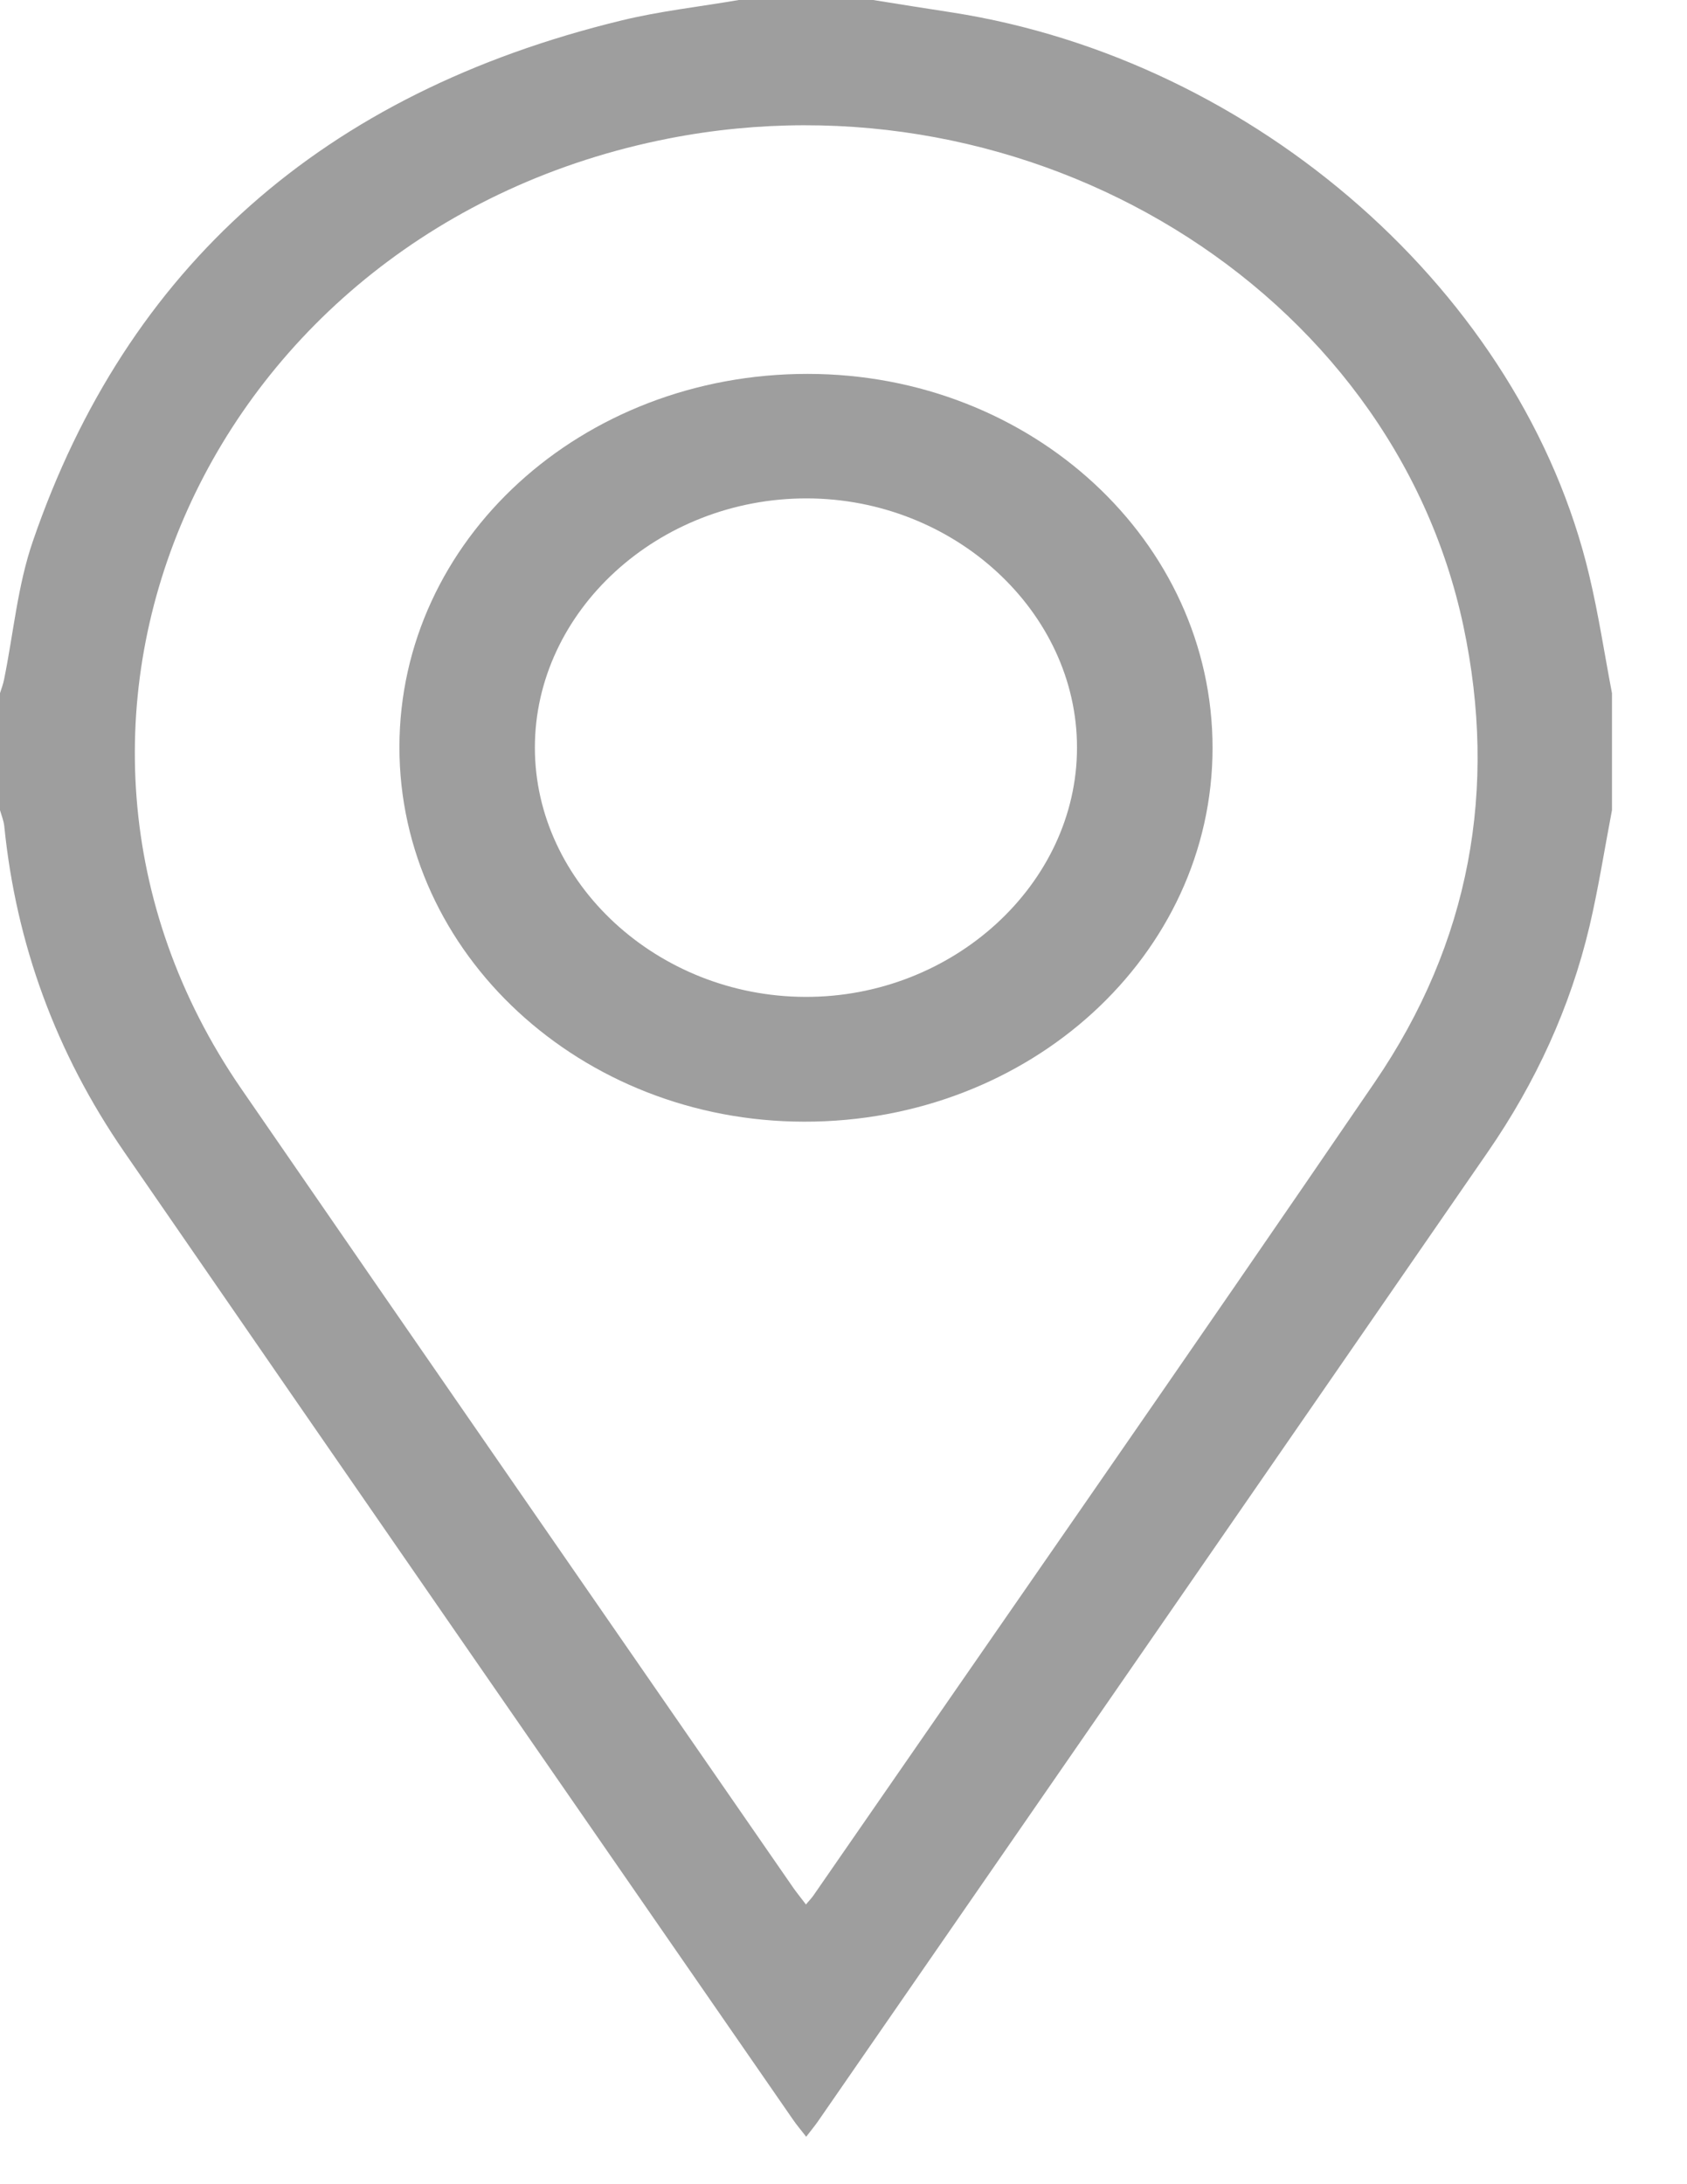 <svg width="17" height="22" viewBox="0 0 17 22" fill="none" xmlns="http://www.w3.org/2000/svg">
<path d="M16.244 8.16C16.169 8.551 16.108 8.945 16.017 9.332C15.824 10.146 15.476 10.903 14.993 11.603C12.745 14.859 10.493 18.113 8.242 21.368C8.21 21.414 8.174 21.457 8.124 21.522C8.073 21.456 8.028 21.404 7.99 21.348C5.743 18.1 3.493 14.854 1.252 11.603C0.563 10.604 0.162 9.506 0.043 8.321C0.037 8.266 0.015 8.213 0 8.16C0 7.767 0 7.374 0 6.982C0.014 6.936 0.032 6.891 0.041 6.844C0.136 6.379 0.177 5.897 0.332 5.449C1.277 2.698 3.252 0.938 6.259 0.207C6.647 0.112 7.049 0.068 7.445 0C7.896 0 8.347 0 8.799 0C9.063 0.042 9.327 0.085 9.591 0.125C12.663 0.603 15.342 2.963 16.014 5.792C16.108 6.185 16.168 6.585 16.244 6.982V8.159V8.16ZM8.121 19.183C8.161 19.136 8.181 19.115 8.197 19.092C10.084 16.362 11.983 13.639 13.854 10.9C14.816 9.491 15.093 7.941 14.747 6.307C14.027 2.908 10.386 0.681 6.738 1.395C2.11 2.302 -0.122 7.257 2.431 10.966C4.281 13.652 6.14 16.333 7.995 19.016C8.031 19.067 8.071 19.116 8.122 19.183H8.121Z" fill="#9E9E9E"/>
<path d="M4.025 7.524C4.027 5.438 5.859 3.764 8.14 3.766C10.396 3.767 12.22 5.453 12.219 7.535C12.217 9.619 10.379 11.301 8.104 11.298C5.852 11.296 4.024 9.604 4.025 7.524H4.025ZM8.132 5.02C6.634 5.017 5.39 6.155 5.39 7.53C5.39 8.895 6.625 10.035 8.111 10.041C9.604 10.048 10.854 8.903 10.853 7.529C10.853 6.162 9.617 5.023 8.132 5.02Z" fill="#9E9E9E"/>
</svg>
